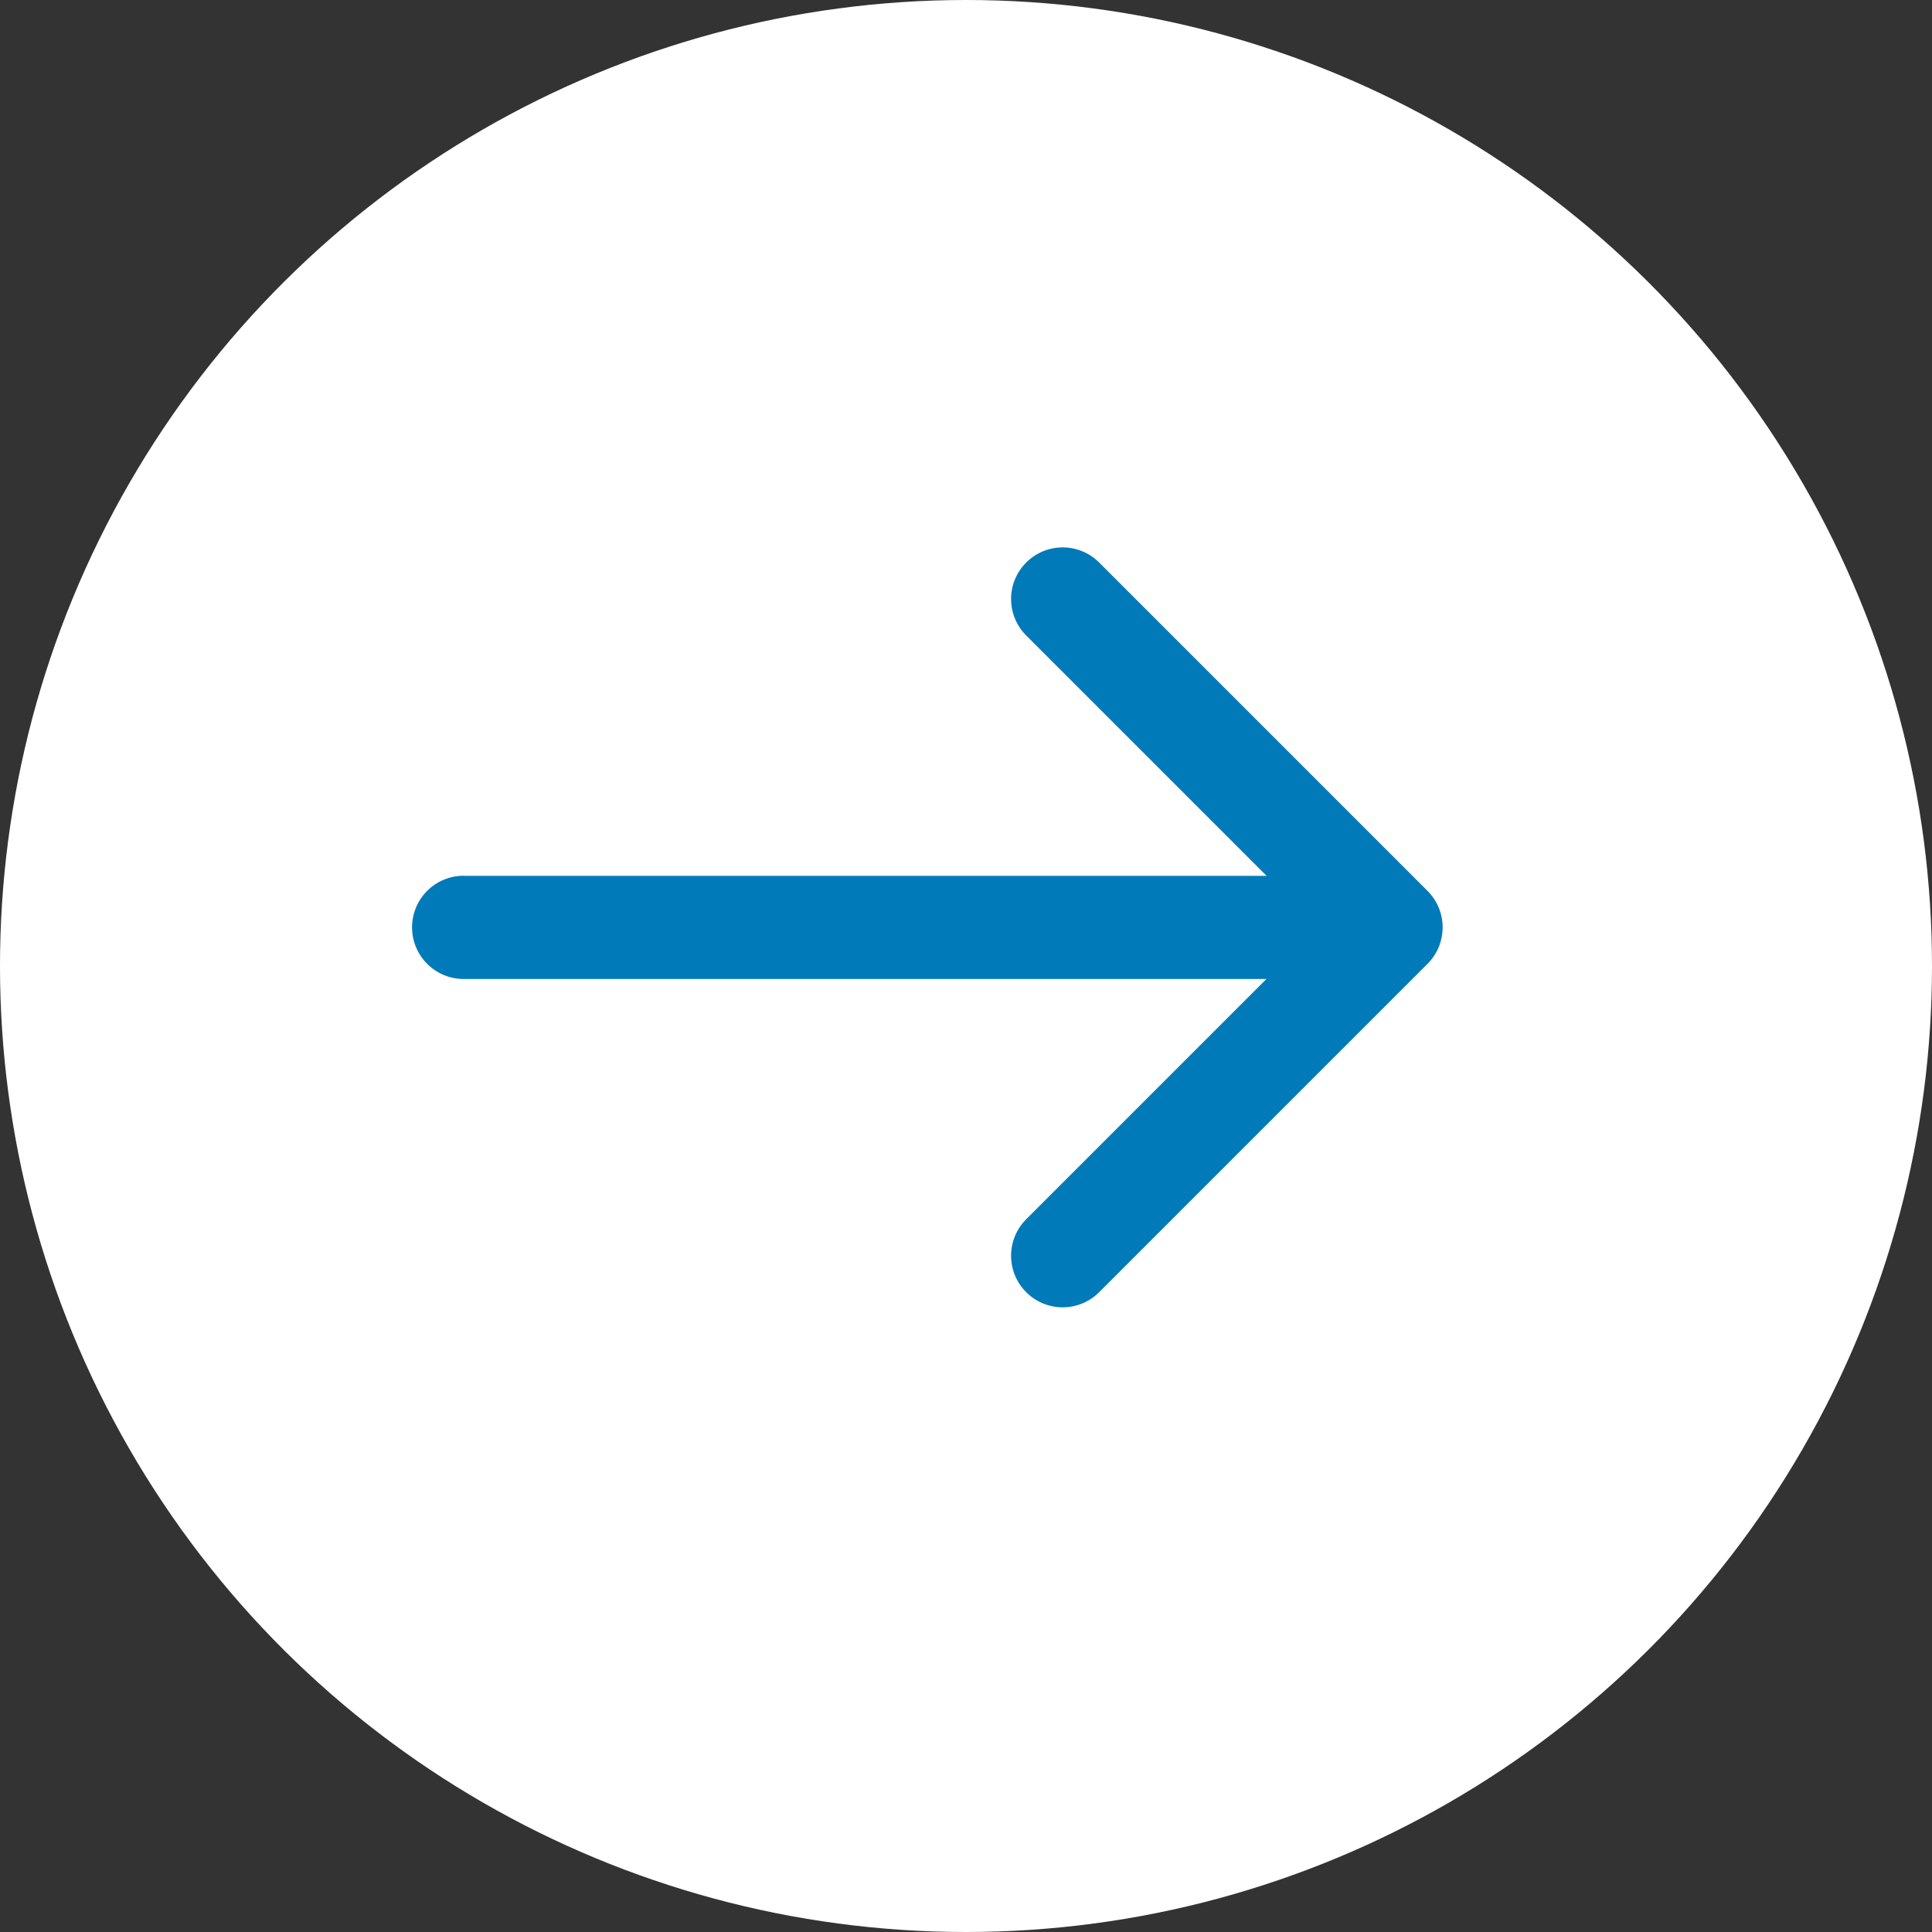 <svg xmlns="http://www.w3.org/2000/svg" fill="none" height="25" viewBox="0 0 25 25" width="25"><rect x="0" y="0" width="25" height="25" fill="#333333" stroke="none"/><ellipse cx="12.5" cy="12.5" fill="#fff" rx="12.5" ry="12.5" transform="matrix(0 -1 1 0 0 25)"></ellipse><path d="m6 11.332c-.369 0-.668.299-.668.668s.299.668.668.668zm12.472 1.14c.261-.261.261-.683 0-.944l-4.249-4.249c-.261-.261-.683-.261-.944 0-.261.261-.261.683 0 .944l3.777 3.777-3.777 3.777c-.261.261-.261.683 0 .944.261.261.683.261.944 0zm-12.472.196h12v-1.335h-12z" fill="#017aba"></path></svg>